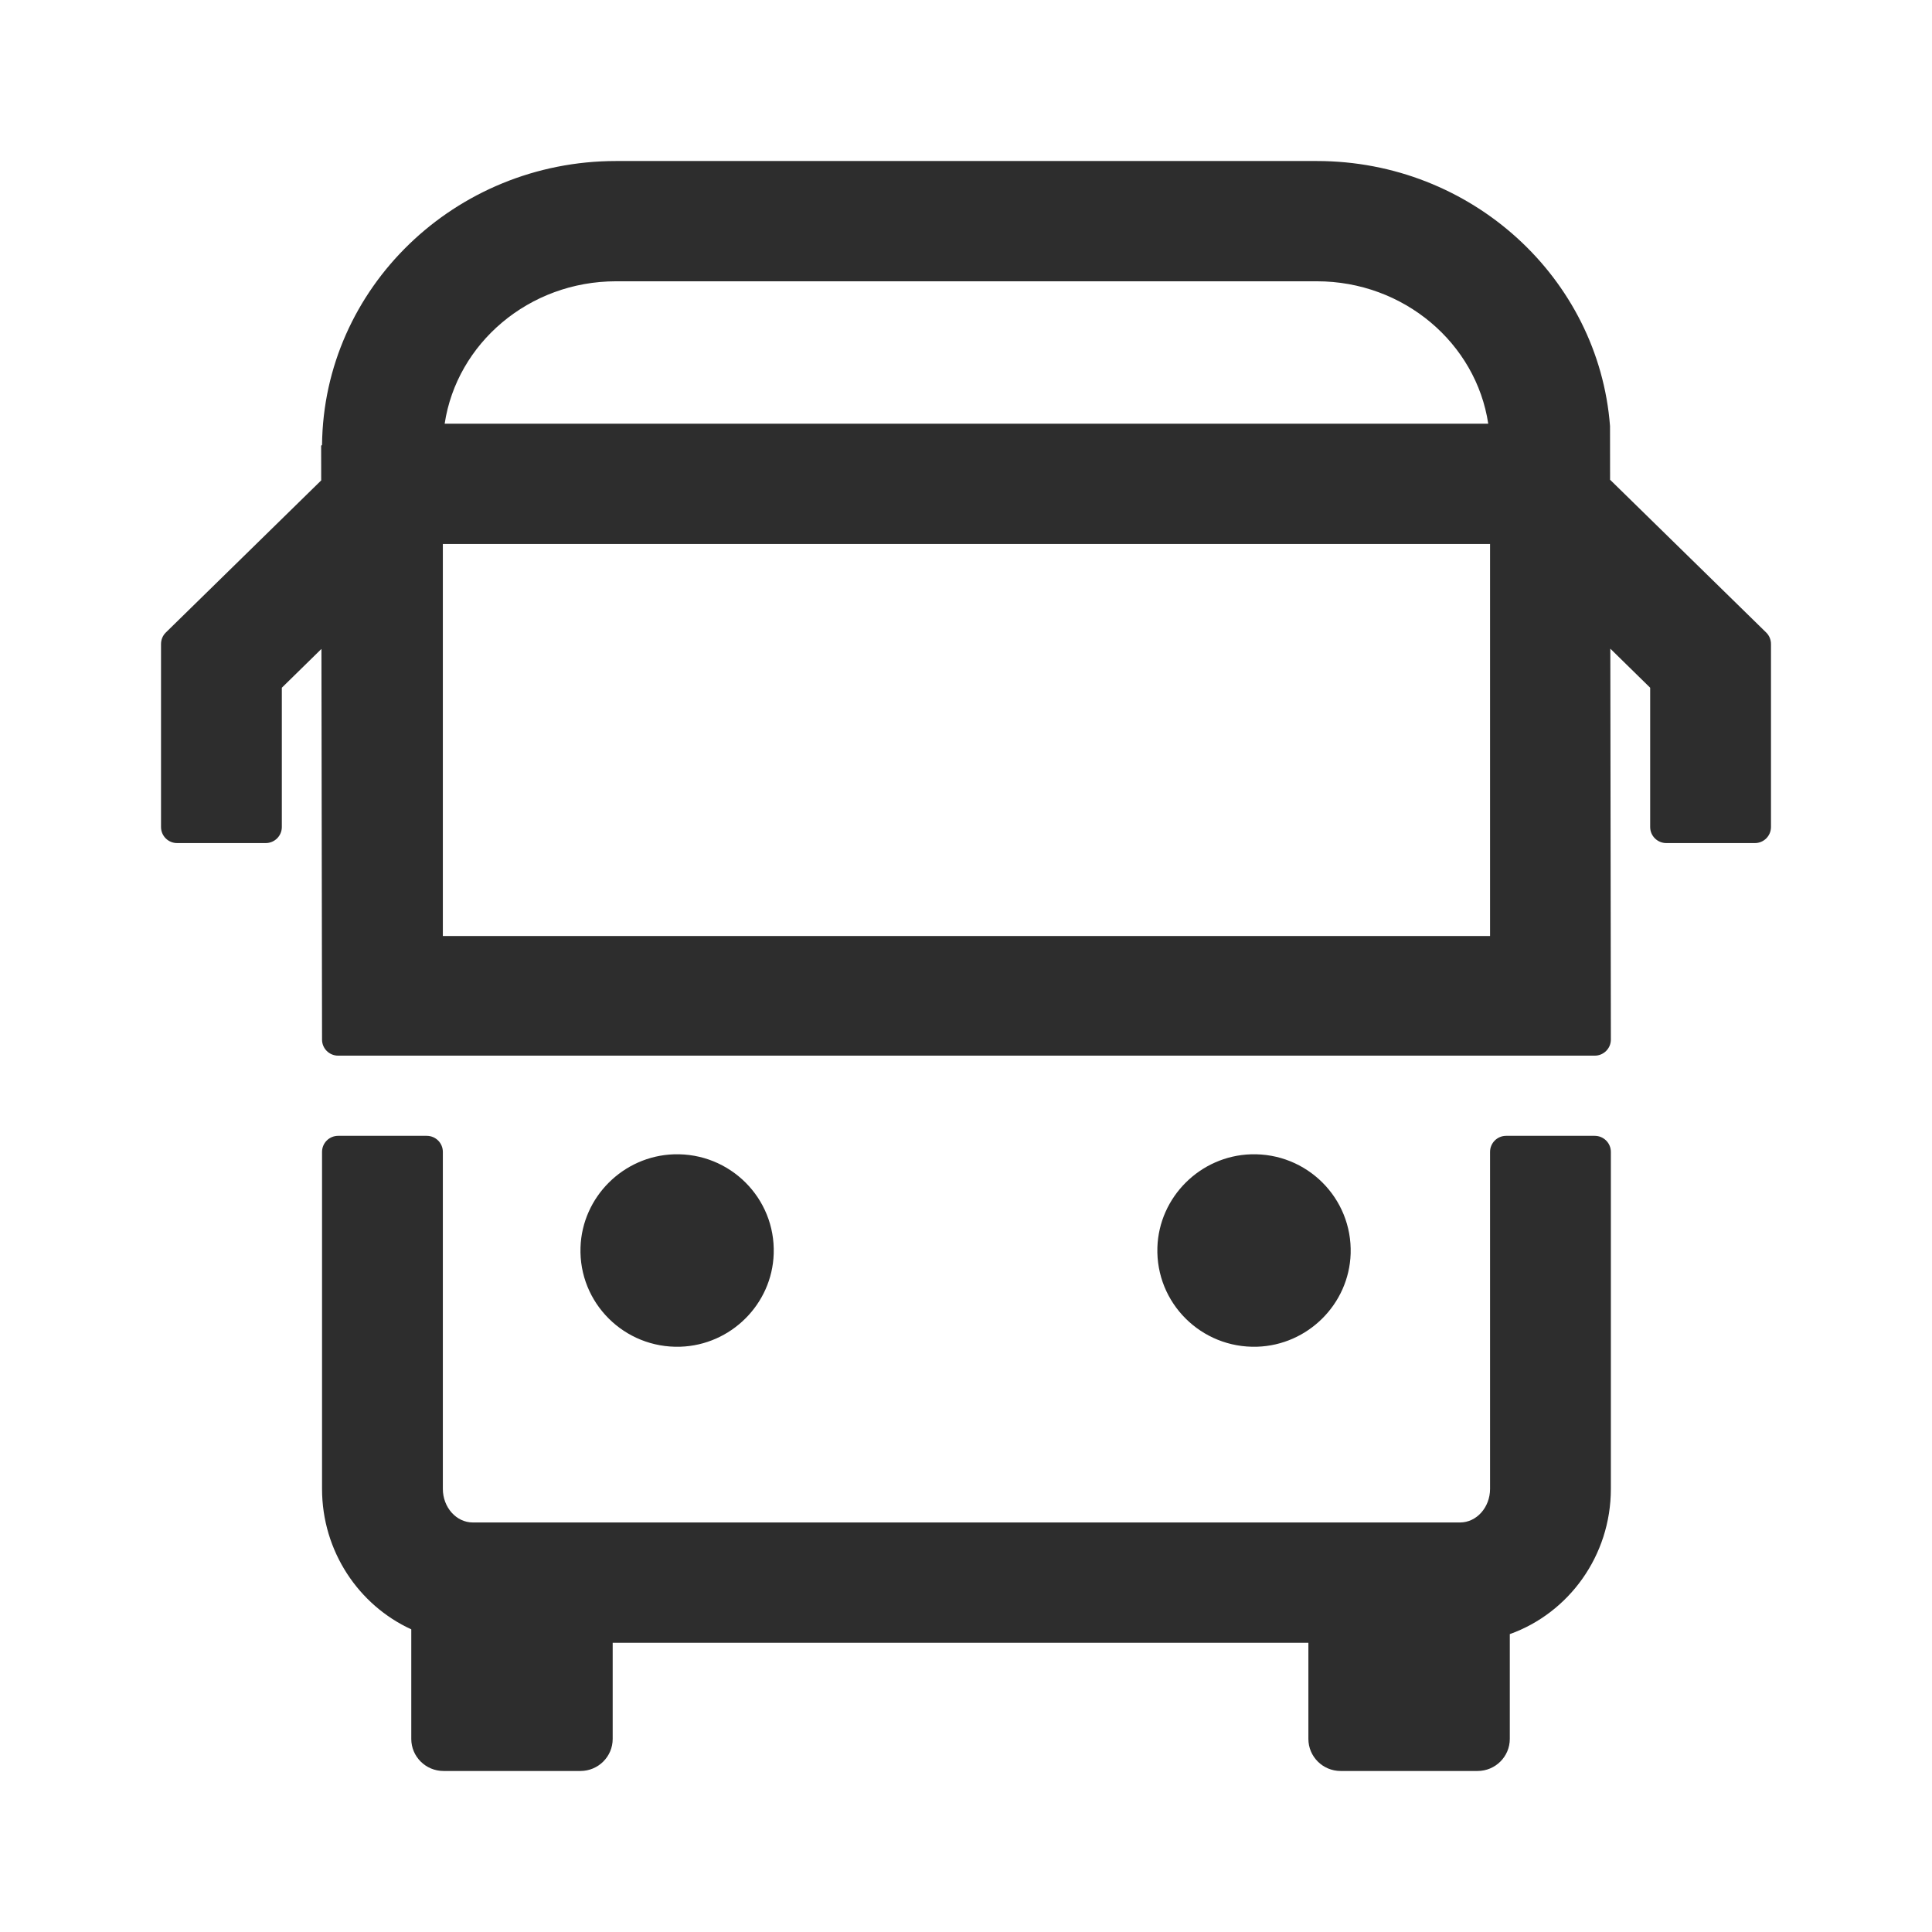 <?xml version="1.0" encoding="UTF-8"?>
<svg width="32px" height="32px" viewBox="0 0 32 32" version="1.1" xmlns="http://www.w3.org/2000/svg" xmlns:xlink="http://www.w3.org/1999/xlink">
    <title>1_iconography/icon3.0/outlined/transportation/ferry 2</title>
    <g id="Page-1" stroke="none" stroke-width="1" fill="none" fill-rule="evenodd">
        <g id="1_iconography/icon3.0/outlined/transportation/ferry">
            <rect id="Rectangle" fill-opacity="0" fill="#FFFFFF" x="0" y="0" width="32" height="32"></rect>
            <path d="M19.17,20.661 C19.197,19.826 19.88,19.146 20.718,19.119 C21.644,19.09 22.4,19.843 22.371,20.765 C22.344,21.6 21.661,22.279 20.823,22.306 C19.897,22.335 19.141,21.582 19.17,20.661 L19.17,20.661 Z M9.615,20.661 C9.642,19.826 10.324,19.146 11.163,19.119 C12.088,19.09 12.845,19.843 12.815,20.765 C12.789,21.6 12.106,22.279 11.268,22.306 C10.342,22.335 9.585,21.582 9.615,20.661 L9.615,20.661 Z M26.681,19.079 L26.681,24.66 C26.681,25.771 25.981,26.718 25.007,27.066 L25.007,28.802 C25.007,29.095 24.768,29.333 24.473,29.333 L22.205,29.333 C21.91,29.333 21.671,29.095 21.671,28.802 L21.671,27.209 L10.148,27.209 L10.148,28.802 C10.148,29.095 9.909,29.333 9.614,29.333 L7.346,29.333 C7.051,29.333 6.812,29.095 6.812,28.802 L6.812,26.987 C5.942,26.588 5.334,25.695 5.334,24.66 L5.334,19.079 C5.334,18.932 5.453,18.813 5.601,18.813 L7.068,18.813 C7.216,18.813 7.335,18.932 7.335,19.079 L7.335,24.66 C7.335,24.967 7.558,25.217 7.832,25.217 L24.182,25.217 C24.457,25.217 24.68,24.967 24.68,24.66 L24.68,19.079 C24.68,18.932 24.799,18.813 24.946,18.813 L26.414,18.813 C26.561,18.813 26.681,18.932 26.681,19.079 L26.681,19.079 Z M7.335,15.503 L24.68,15.503 L24.68,9.01 L7.335,9.01 L7.335,15.503 Z M22.057,15.557 L19.043,15.557 L22.057,15.557 Z M10.204,4.659 L21.811,4.659 C23.252,4.659 24.449,5.686 24.65,7.018 L7.365,7.018 C7.566,5.686 8.762,4.659 10.204,4.659 L10.204,4.659 Z M29.254,10.477 L26.668,7.946 L26.667,7.056 C26.478,4.605 24.372,2.667 21.811,2.667 L10.204,2.667 C7.534,2.667 5.36,4.772 5.334,7.369 L5.319,7.383 L5.32,7.957 L2.746,10.477 C2.695,10.527 2.667,10.596 2.667,10.667 L2.667,13.698 C2.667,13.845 2.786,13.964 2.933,13.964 L4.401,13.964 C4.548,13.964 4.668,13.845 4.668,13.698 L4.668,11.391 L5.324,10.748 L5.334,17.219 C5.334,17.366 5.453,17.485 5.601,17.485 L26.414,17.485 C26.561,17.485 26.681,17.366 26.681,17.219 L26.672,10.744 L27.332,11.391 L27.332,13.698 C27.332,13.845 27.452,13.964 27.599,13.964 L29.067,13.964 C29.214,13.964 29.333,13.845 29.333,13.698 L29.333,10.667 C29.333,10.596 29.305,10.527 29.254,10.477 L29.254,10.477 Z" id="Fill-1" fill="#2D2D2D"></path>
        </g>
    </g>
</svg>
